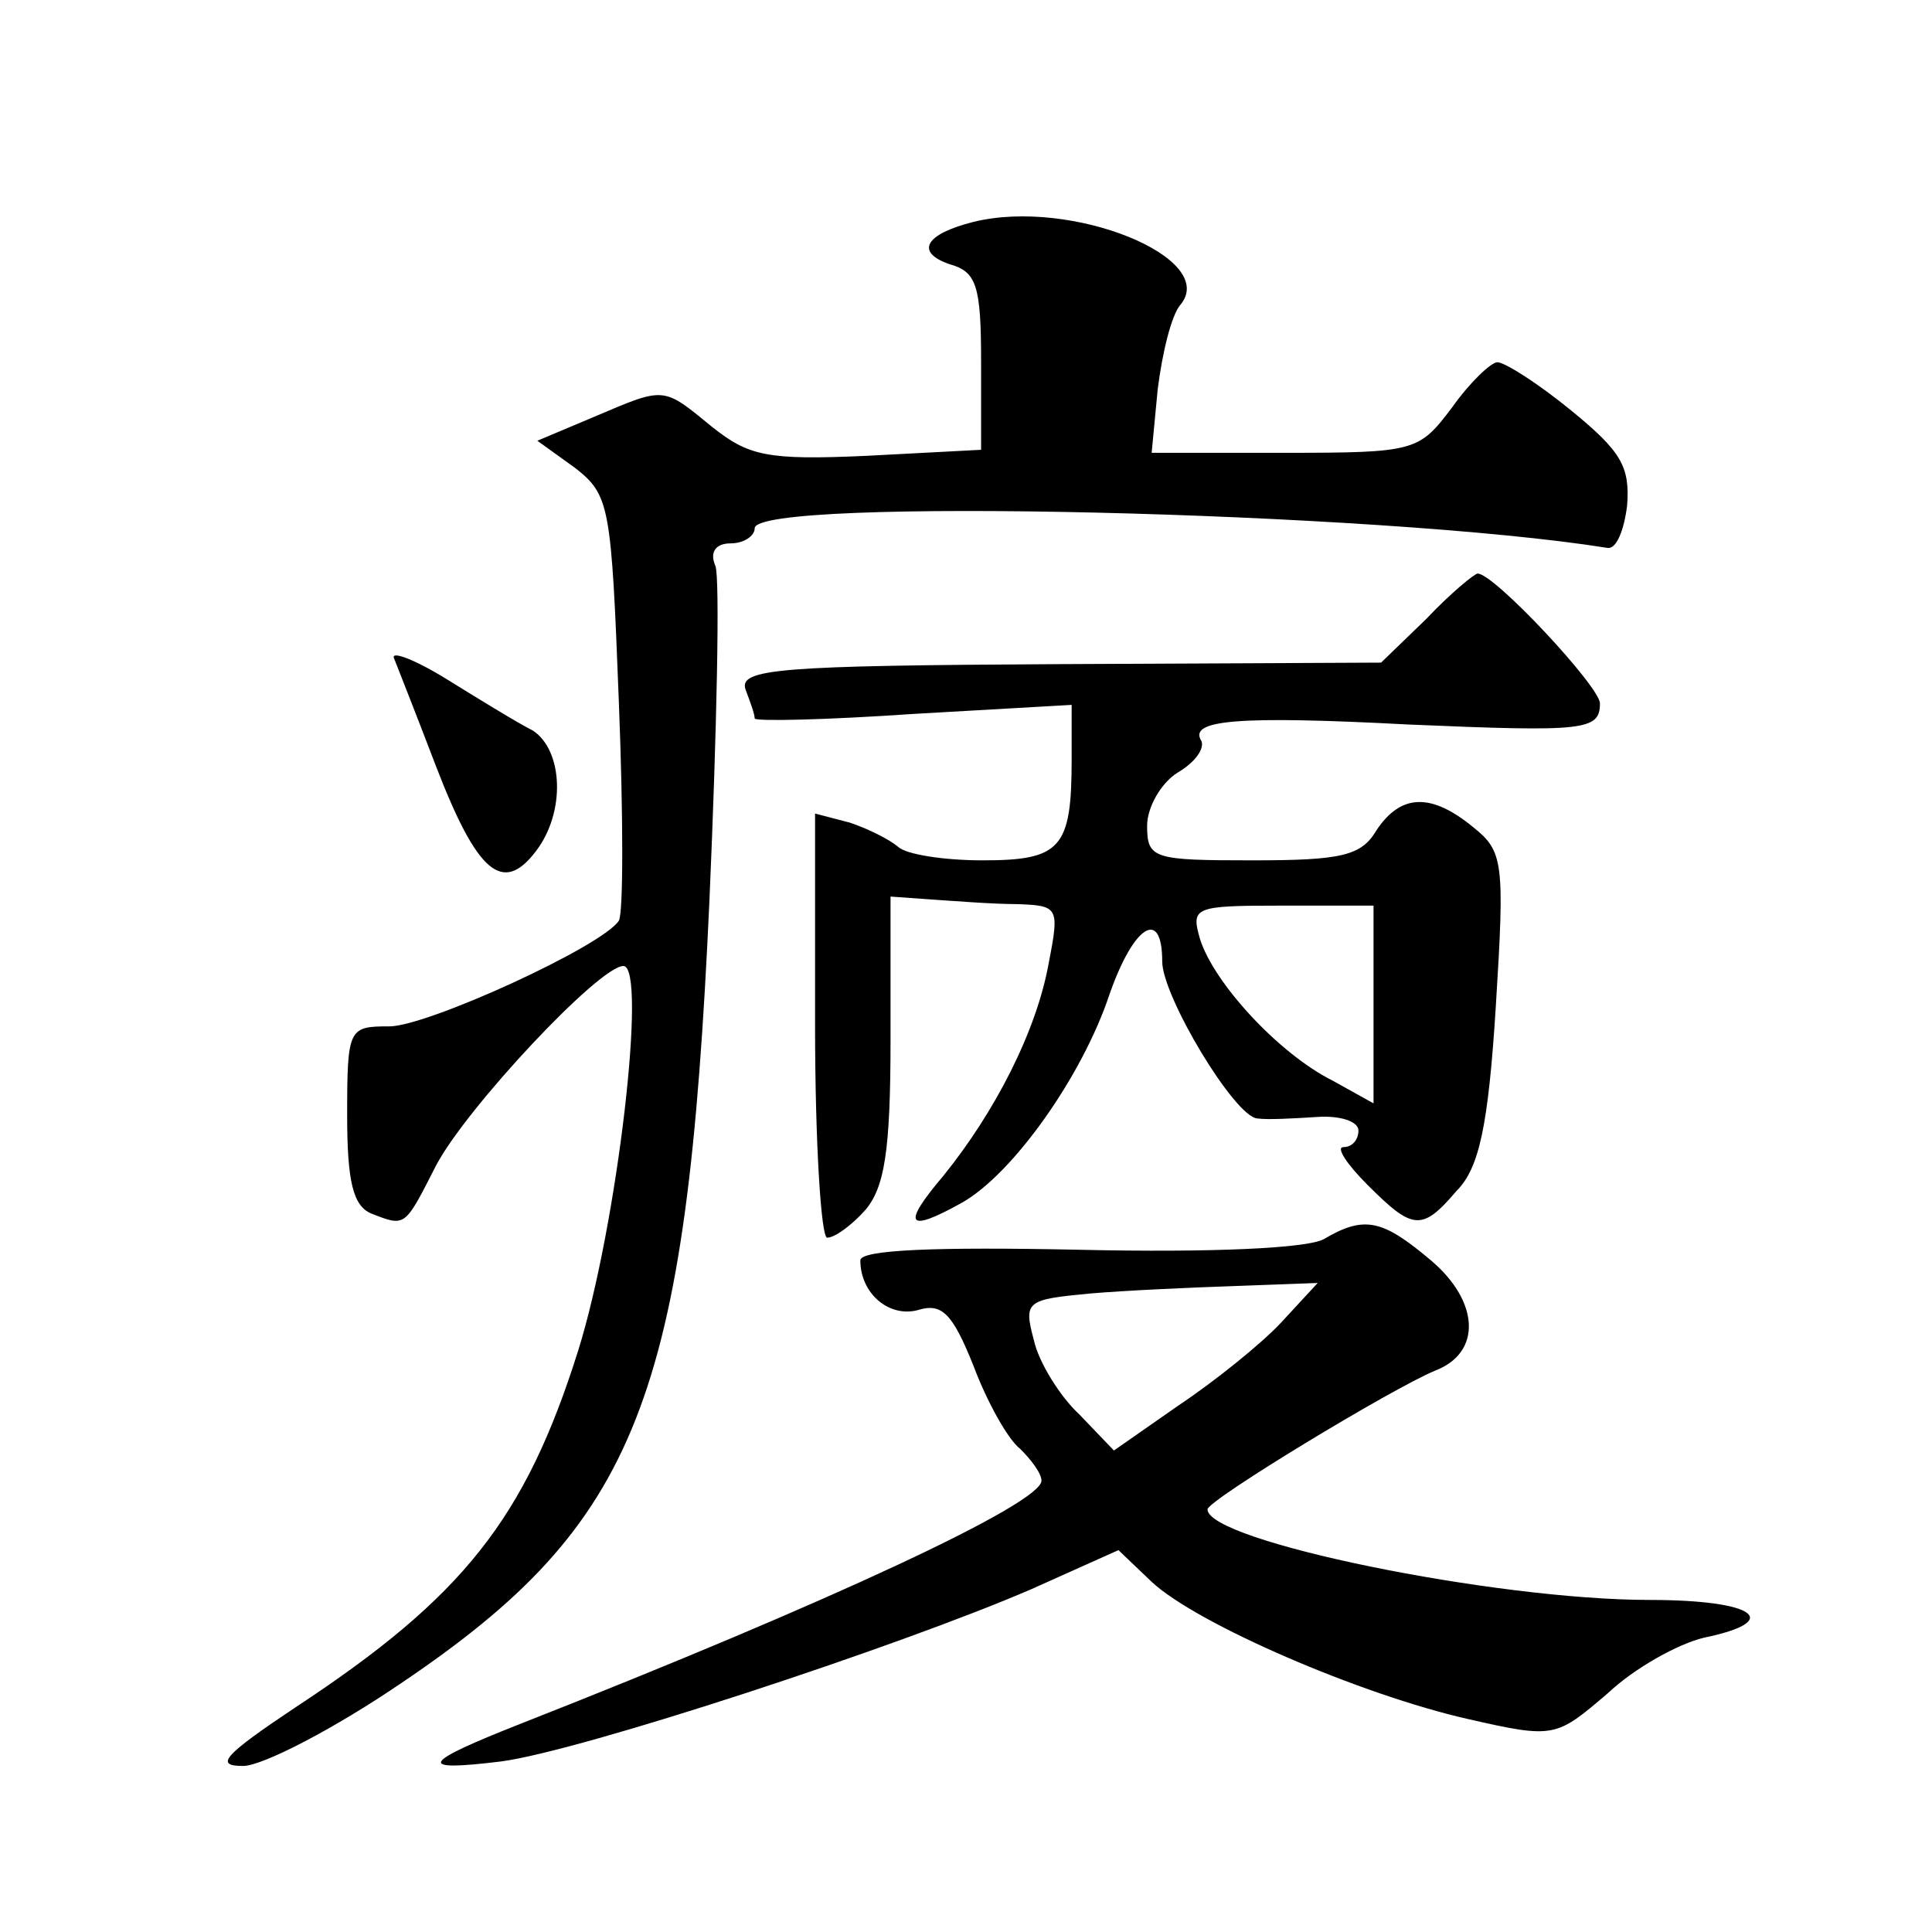 <?xml version="1.0" standalone="no"?>
<!DOCTYPE svg PUBLIC "-//W3C//DTD SVG 20010904//EN"
 "http://www.w3.org/TR/2001/REC-SVG-20010904/DTD/svg10.dtd">
<svg version="1.0" xmlns="http://www.w3.org/2000/svg"
 width="128pt" height="128pt" viewBox="0 0 128 128"
 preserveAspectRatio="xMidYMid meet">
<g transform="translate(0,128) scale(0.1,-0.1)"
fill="#0" stroke="none">
<path d="M645 1133 c-32 -8 -39 -20 -16 -28 18 -5 21 -14 21 -65 l0 -58 -76 -4
c-66 -3 -78 0 -102 19 -33 27 -31 27 -78 7 l-38 -16 25 -18 c23 -18 24 -25 29 -155
3 -76 3 -140 0 -145 -11 -17 -127 -70 -152 -70 -27 0 -28 -1 -28 -59 0 -44 4 -60
16 -65 23 -9 22 -9 43 32 20 38 108 132 124 132 16 0 -4 -172 -30 -255 -35 -111
-76 -163 -187 -236 -48 -32 -54 -39 -35 -39 13 0 61 25 105 55 157 106 189 188
204 518 5 114 7 214 4 222 -4 9 0 15 10 15 9 0 16 5 16 10 0 21 415 11 565 -13
6 -1 11 12 13 28 2 26 -4 36 -37 63 -22 18 -44 32 -49 32 -4 0 -18 -13 -30 -30
-22 -29 -24 -30 -111 -30 l-88 0 4 42 c3 24 9 49 15 56 26 31 -72 71 -137 55z M945
870 l-30 -29 -213 -1 c-186 -1 -213 -3 -208 -17 3 -8 6 -16 6 -19 0 -2 47 -1 105
3 l105 6 0 -36 c0 -59 -7 -67 -59 -67 -26 0 -51 4 -56 9 -6 5 -20 12 -32 16 l-23
6 0 -140 c0 -78 4 -141 8 -141 5 0 16 8 25 18 13 15 17 39 17 113 l0 95 28 -2 c15
-1 40 -3 56 -3 27 -1 28 -2 21 -38 -8 -46 -36 -100 -70 -142 -28 -33 -24 -38 12
-18 34 19 80 84 98 138 16 46 35 58 35 22 0 -23 48 -103 63 -104 7 -1 24 0 40 1
15 1 27 -3 27 -9 0 -6 -4 -11 -10 -11 -5 0 2 -11 16 -25 30 -30 36 -31 59 -4 15
15 21 43 26 122 6 96 5 103 -15 119 -28 23 -48 22 -64 -2 -10 -17 -23 -20 -82 -20
-66 0 -70 1 -70 23 0 12 9 28 20 35 12 7 18 16 16 21 -9 14 23 17 137 11 117 -5
127 -4 127 14 0 11 -70 86 -81 86 -2 0 -18 -13 -34 -30z m-35 -255 l0 -66 -27 15
c-36 18 -79 65 -88 94 -6 21 -4 22 54 22 l61 0 0 -65z M261 844 c2 -5 15 -38 28
-72 27 -70 44 -85 66 -56 20 26 18 67 -2 80 -10 5 -36 21 -57 34 -21 13 -37 19
-35 14z M877 459 c-11 -6 -74 -9 -162 -7 -95 2 -145 0 -145 -7 0 -22 19 -38 38
-33 16 5 23 -2 37 -37 9 -24 23 -49 31 -55 7 -7 14 -16 14 -21 0 -15 -139 -80 -345
-161 -66 -26 -70 -32 -13 -25 53 7 263 76 351 114 l58 26 22 -21 c30 -28 139 -75
210 -91 57 -13 58 -12 92 17 18 17 47 33 64 37 53 11 34 25 -36 25 -103 0 -293
39 -293 60 0 6 122 80 151 92 31 12 29 46 -3 73 -32 27 -44 30 -71 14z m-28 -55
c-13 -14 -44 -39 -68 -55 l-43 -30 -23 24 c-13 12 -27 35 -30 49 -7 26 -5 27 37
31 23 2 67 4 97 5 l54 2 -24 -26z"/>
</g>
</svg>
